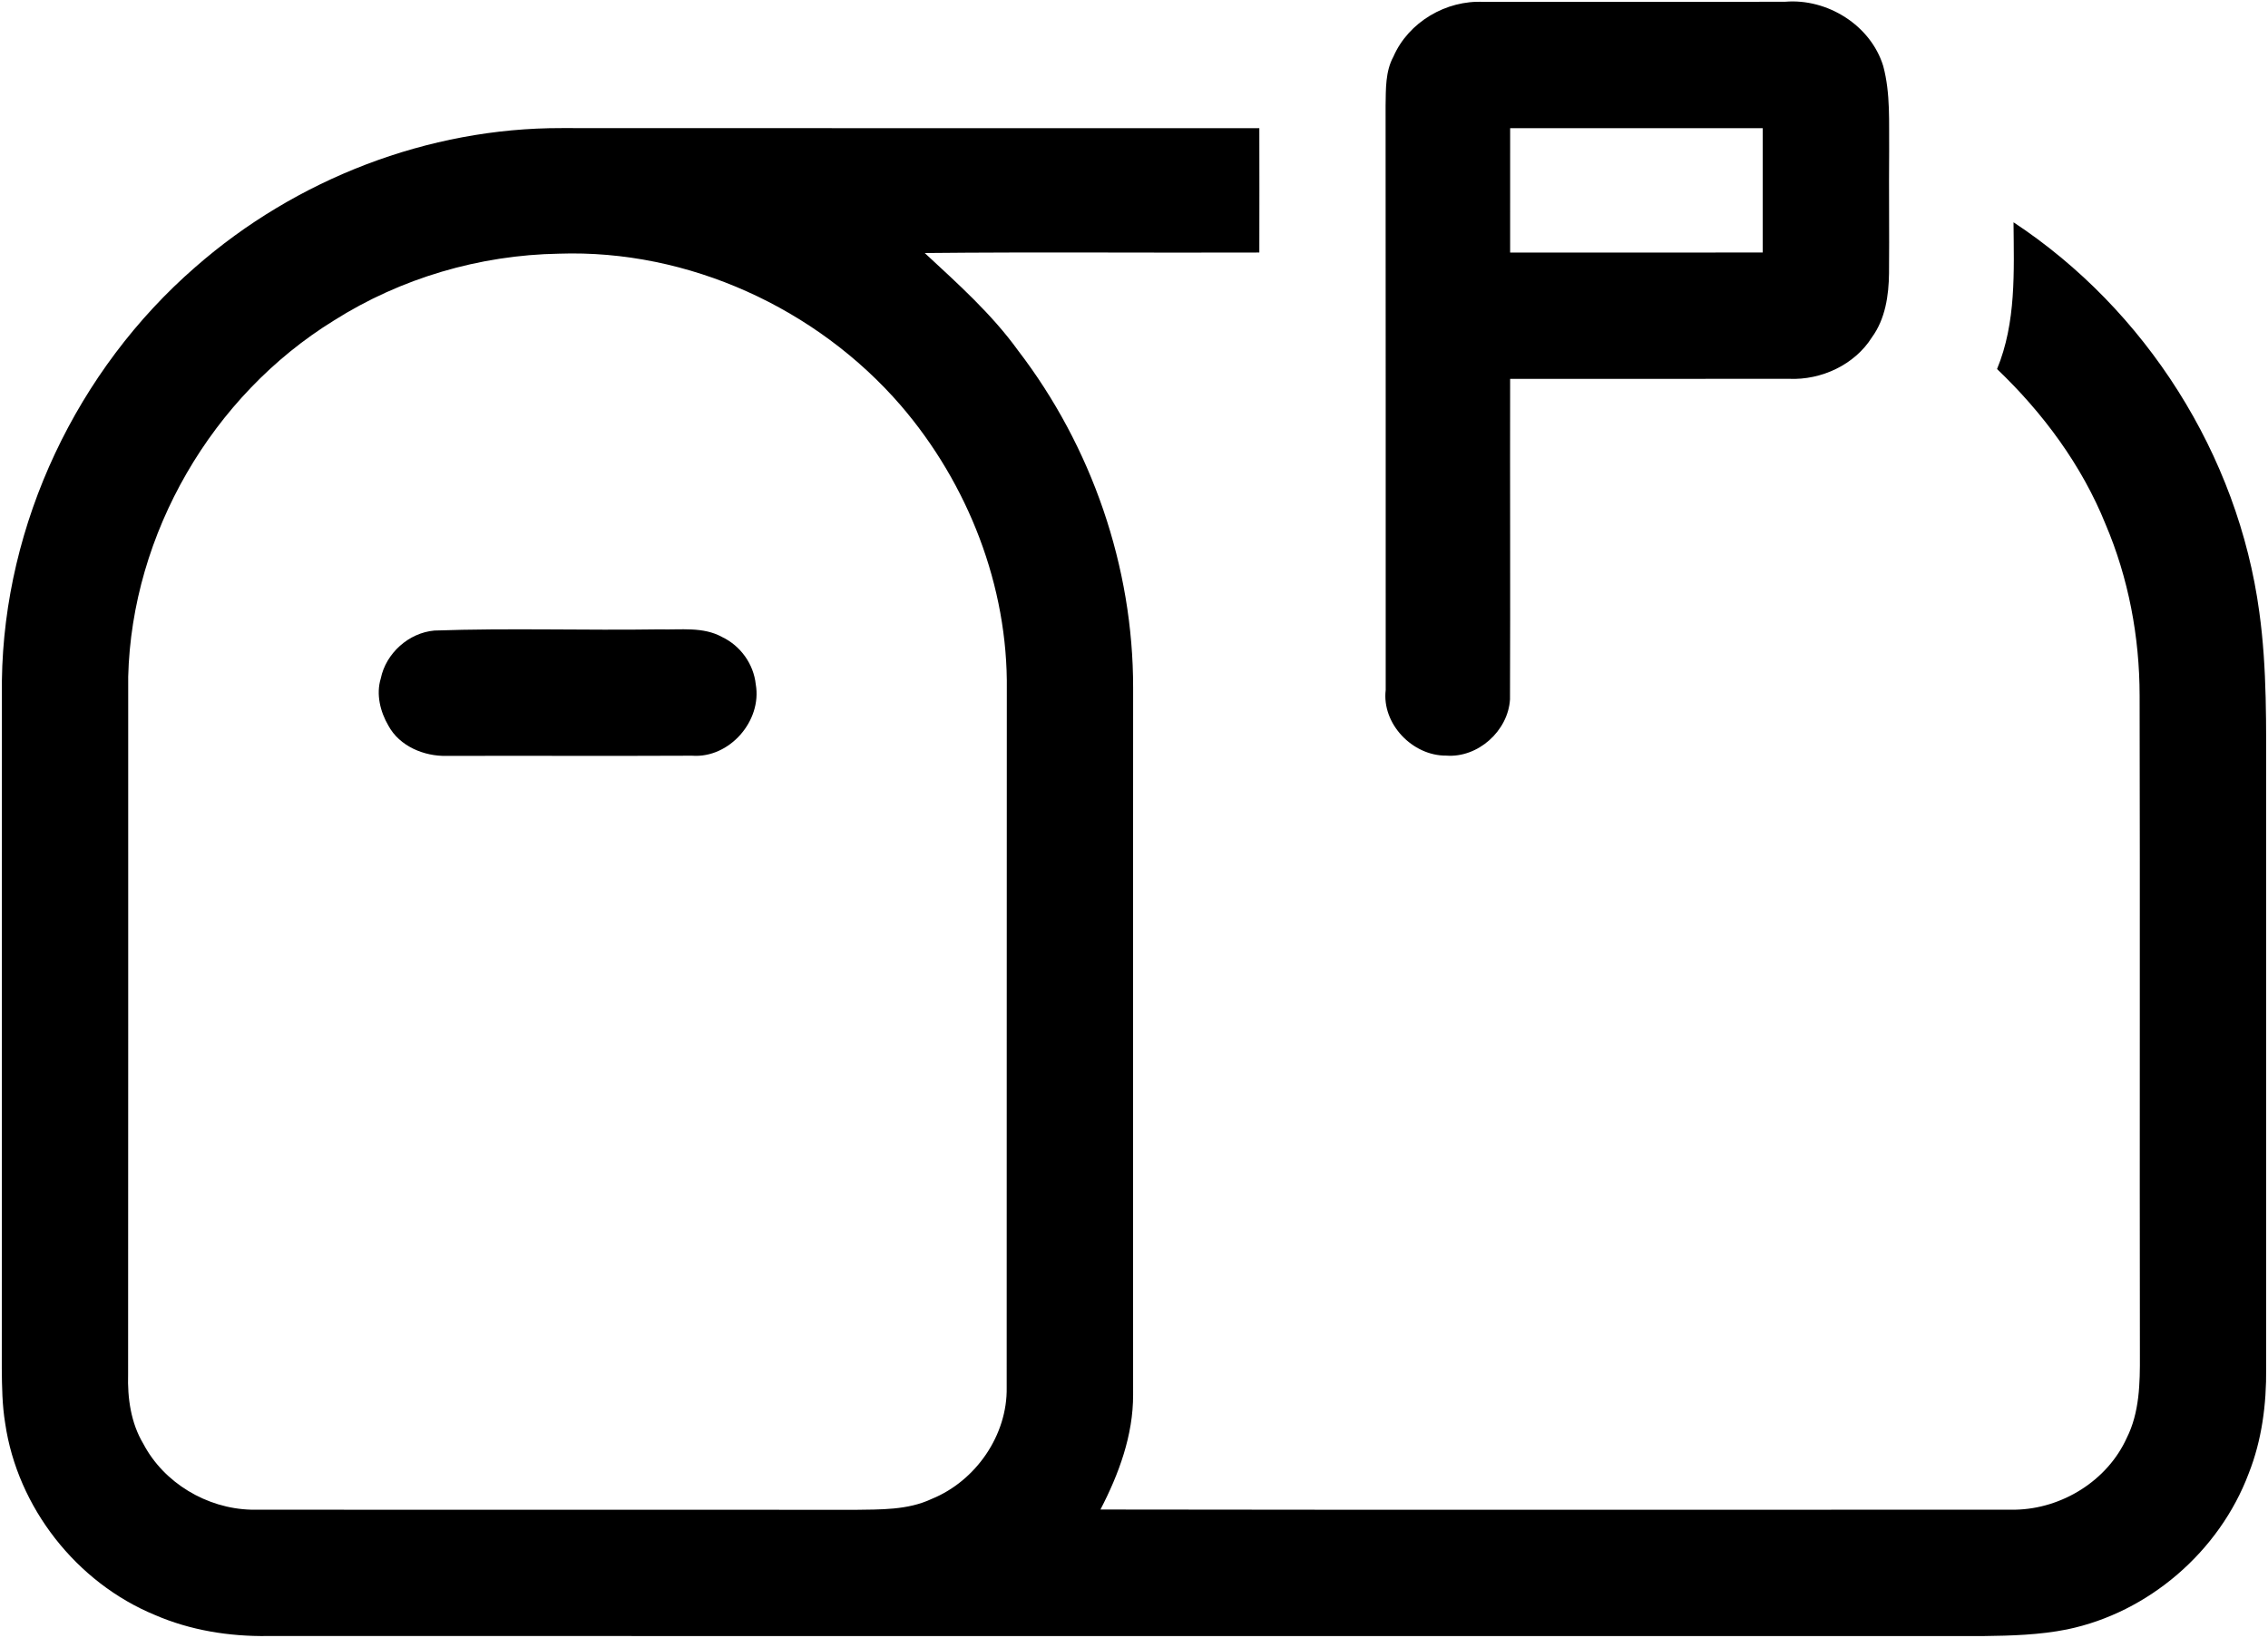 <?xml version="1.0" encoding="UTF-8" ?>
<!DOCTYPE svg PUBLIC "-//W3C//DTD SVG 1.1//EN" "http://www.w3.org/Graphics/SVG/1.1/DTD/svg11.dtd">
<svg width="1203pt" height="869pt" viewBox="0 0 1203 869" version="1.1" xmlns="http://www.w3.org/2000/svg">
<g id="#000000fd">
<path fill="#000000" opacity="1.00" d=" M 739.10 30.04 C 747.09 11.70 767.12 -0.05 786.97 1.01 C 840.32 0.91 893.67 1.11 947.01 0.92 C 969.28 -0.89 992.28 13.40 998.91 35.04 C 1002.84 49.70 1001.88 64.99 1002.05 80.00 C 1001.86 101.67 1002.18 123.34 1001.98 145.02 C 1001.84 156.79 1000.03 169.18 992.93 178.94 C 983.76 193.55 966.07 201.72 949.03 200.99 C 899.69 201.09 850.35 200.92 801.01 201.01 C 800.89 257.69 801.16 314.37 800.94 371.04 C 799.94 387.80 783.91 402.21 767.06 400.89 C 749.26 401.04 732.85 384.05 735.01 366.03 C 734.95 262.68 735.08 159.33 734.95 55.99 C 735.11 47.26 734.79 37.95 739.10 30.04 M 801.02 68.02 C 800.97 90.01 800.97 112.00 801.01 133.99 C 845.67 134.01 890.32 134.02 934.98 133.98 C 935.02 111.99 935.02 90.00 934.99 68.01 C 890.33 67.99 845.67 67.98 801.02 68.02 Z" />
<path fill="#000000" opacity="1.00" d=" M 103.67 141.65 C 156.91 95.01 227.08 67.76 298.00 67.96 C 421.33 68.07 544.65 67.95 667.98 68.02 C 668.02 90.01 668.03 111.99 667.98 133.98 C 608.82 134.20 549.66 133.65 490.50 134.25 C 507.99 150.48 525.99 166.53 540.02 185.98 C 579.10 236.92 601.12 300.75 601.04 365.00 C 600.96 490.00 601.00 615.01 601.03 740.01 C 601.08 761.45 593.47 782.07 583.71 800.88 C 745.48 801.13 907.25 800.97 1069.02 800.97 C 1093.67 800.48 1117.75 785.62 1128.02 763.02 C 1134.88 749.45 1135.12 733.84 1135.05 719.00 C 1134.86 602.33 1135.17 485.66 1134.90 368.99 C 1134.87 337.90 1129.03 306.80 1116.85 278.16 C 1104.20 246.77 1083.65 219.07 1059.28 195.79 C 1069.48 171.10 1068.24 144.06 1068.02 117.93 C 1138.16 164.21 1187.15 241.31 1198.38 324.67 C 1202.58 354.91 1201.99 385.55 1202.00 416.00 C 1202.01 519.34 1201.98 622.67 1202.02 726.01 C 1202.21 744.91 1199.76 764.06 1192.77 781.72 C 1177.24 823.08 1139.74 855.55 1096.41 864.49 C 1081.81 867.42 1066.84 867.83 1052.00 868.02 C 748.67 867.97 445.33 868.02 141.99 868.00 C 121.56 868.27 100.98 864.99 82.16 856.83 C 40.53 839.66 9.26 799.75 2.75 755.15 C 1.16 745.52 1.04 735.72 0.95 726.00 C 1.07 604.33 0.95 482.66 1.01 360.99 C 2.14 277.71 40.90 196.19 103.67 141.65 M 296.46 134.59 C 254.39 135.30 212.63 147.55 177.06 170.08 C 112.53 209.88 69.93 283.12 68.00 358.99 C 67.96 482.33 68.07 605.67 67.95 729.01 C 67.58 741.70 69.39 754.95 76.02 766.00 C 86.92 786.76 109.65 800.29 132.98 800.96 C 239.65 801.09 346.33 800.91 453.00 801.05 C 466.84 800.82 481.36 801.32 494.21 795.25 C 517.60 785.72 534.44 761.42 533.97 736.03 C 534.07 612.68 533.92 489.34 534.04 366.00 C 534.74 311.04 513.51 256.68 477.84 215.16 C 433.17 163.46 365.00 132.23 296.46 134.59 Z" />
<path fill="#000000" opacity="1.00" d=" M 230.40 334.54 C 270.23 333.14 310.14 334.52 350.00 333.91 C 360.99 334.25 372.96 332.38 383.03 337.98 C 392.80 342.63 399.75 352.33 400.88 363.11 C 404.27 382.50 386.88 402.44 367.04 400.94 C 323.68 401.15 280.32 400.92 236.96 401.04 C 224.94 401.34 211.92 395.94 206.01 384.99 C 201.69 377.59 199.40 368.36 201.97 359.97 C 204.72 346.58 216.78 335.74 230.40 334.54 Z" />
</g>
</svg>
